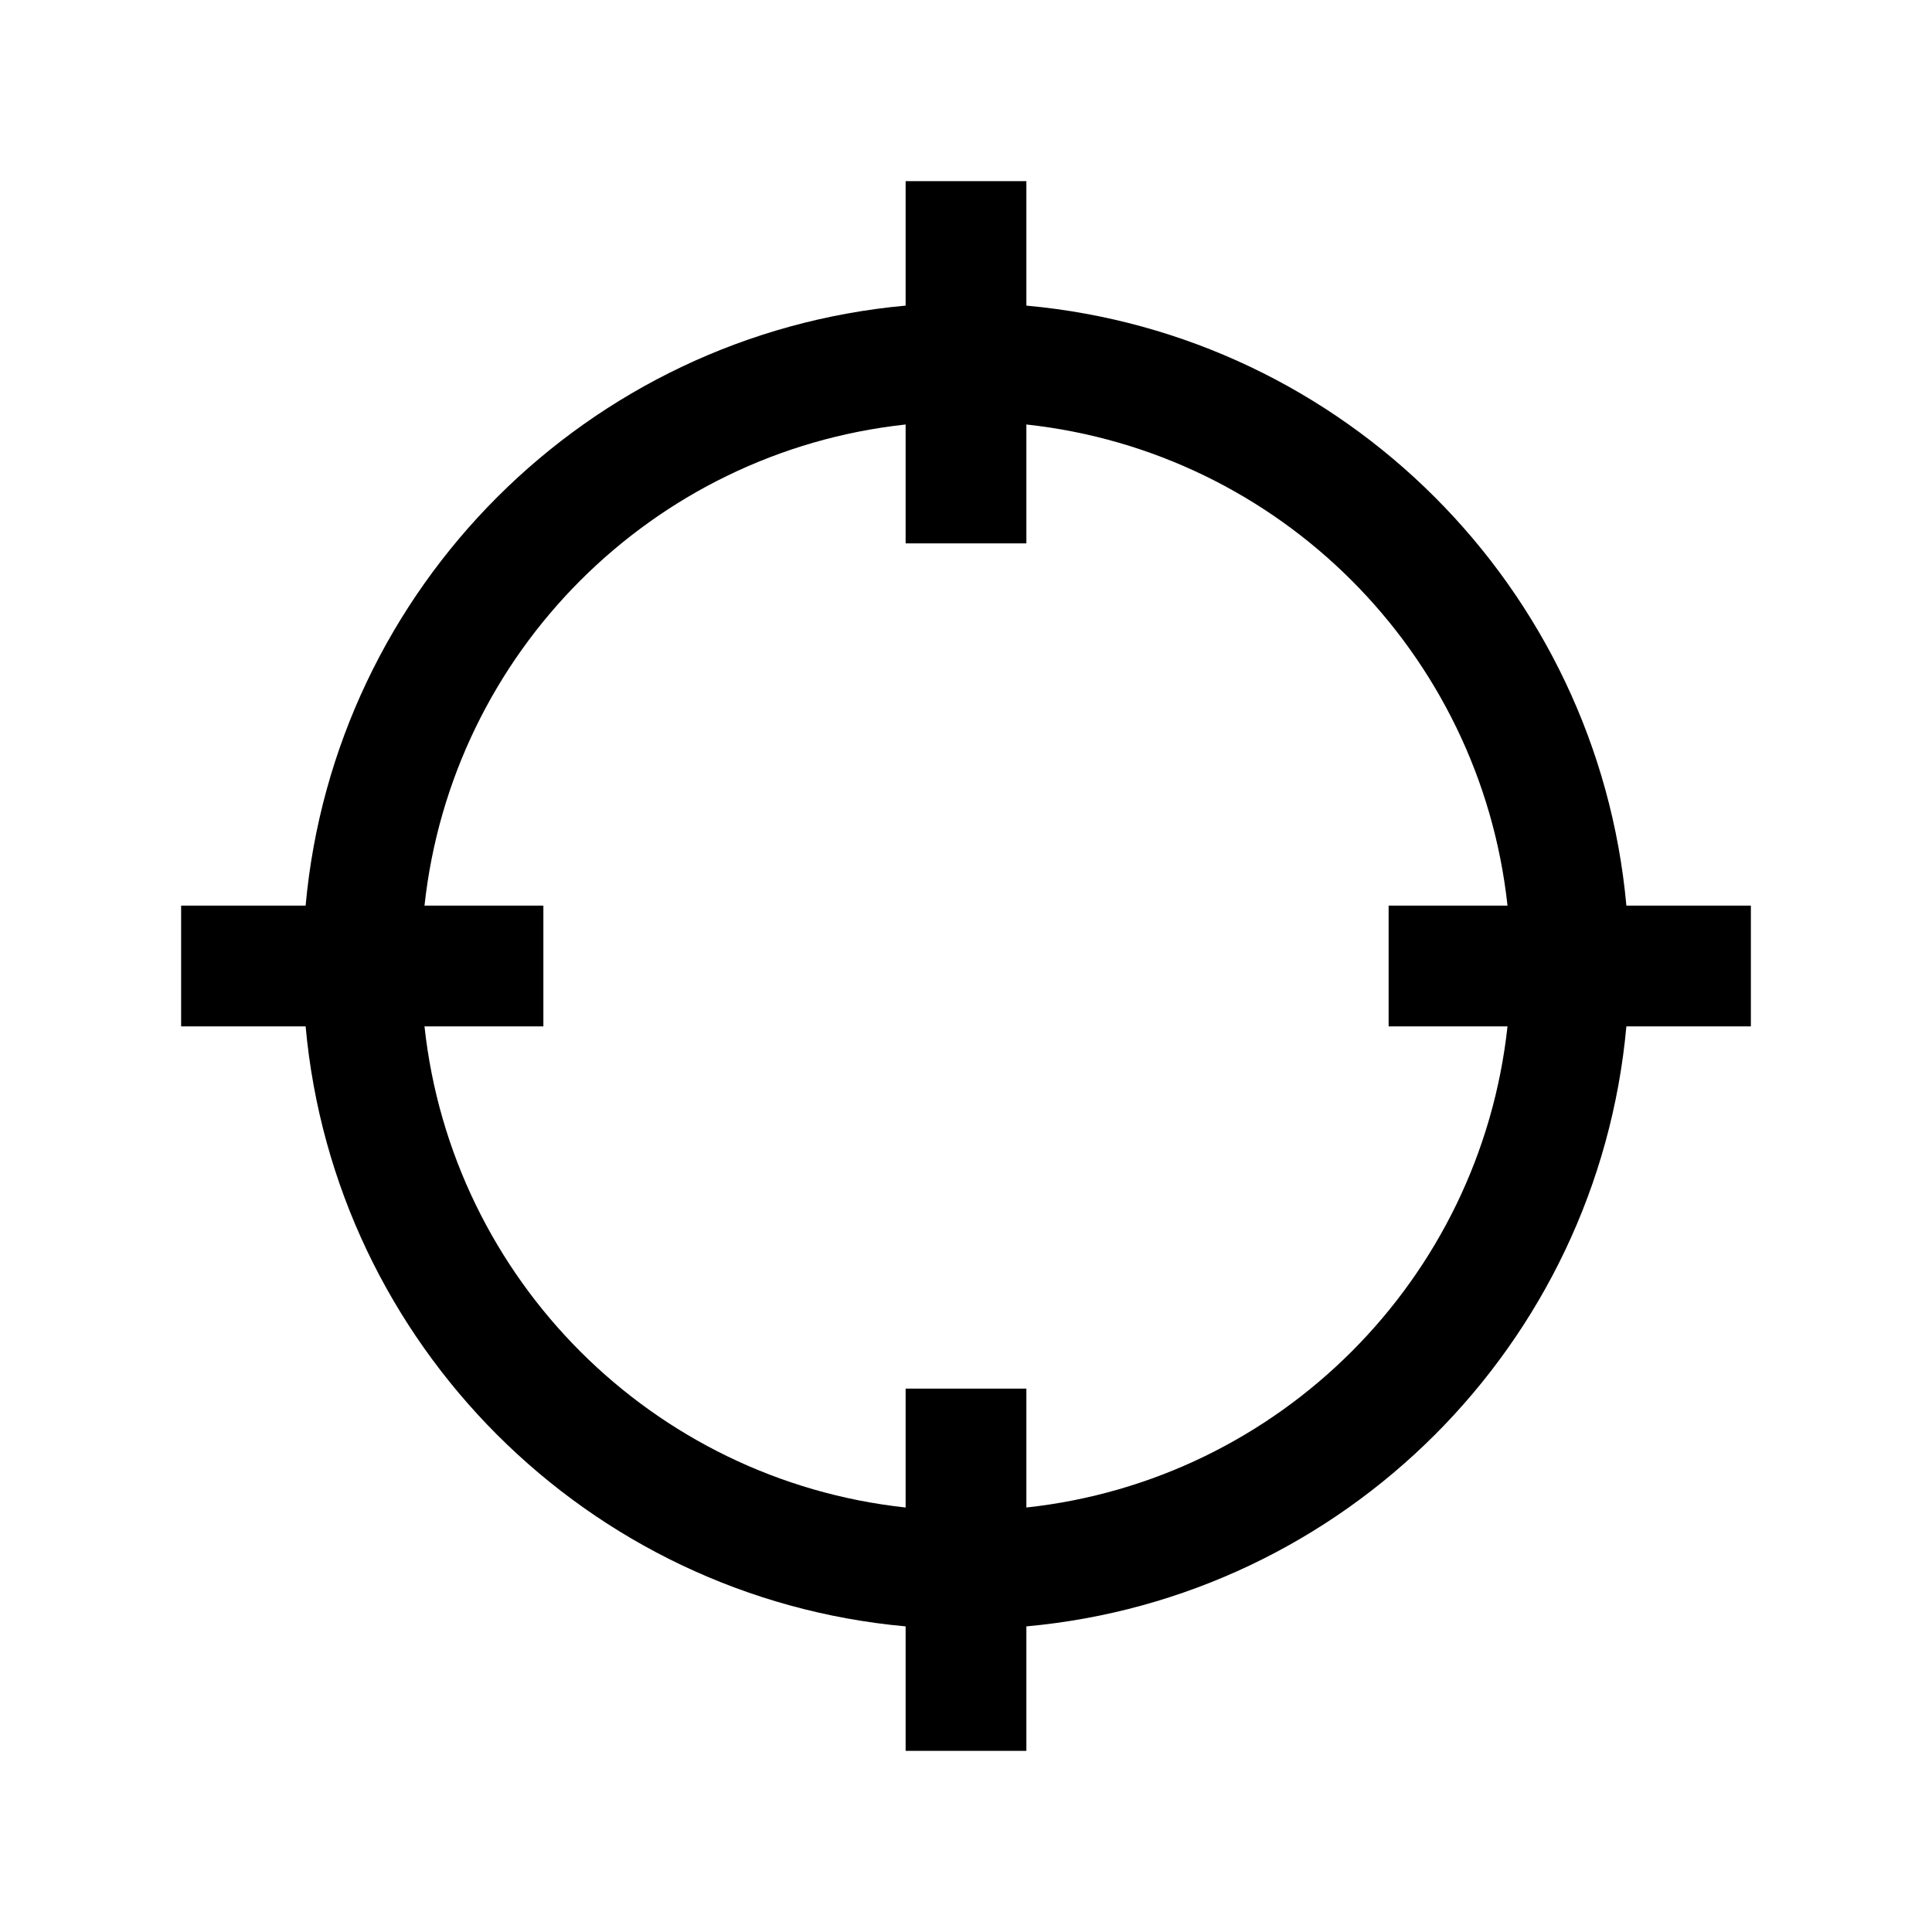 <?xml version="1.0" encoding="utf-8"?>
<svg xmlns="http://www.w3.org/2000/svg" viewBox="0 0 32 32" fill="#000000"><path style="text-indent:0;text-align:start;line-height:normal;text-transform:none;block-progression:tb;-inkscape-font-specification:Bitstream Vera Sans" d="M 15 3 L 15 5.062 C 9.732 5.54 5.54 9.732 5.062 15 L 3 15 L 3 17 L 5.062 17 C 5.54 22.268 9.732 26.46 15 26.938 L 15 29 L 17 29 L 17 26.938 C 22.268 26.46 26.46 22.268 26.938 17 L 29 17 L 29 15 L 26.938 15 C 26.46 9.732 22.268 5.54 17 5.062 L 17 3 L 15 3 z M 15 7.031 L 15 9 L 17 9 L 17 7.031 C 21.193 7.485 24.515 10.807 24.969 15 L 23 15 L 23 17 L 24.969 17 C 24.515 21.193 21.193 24.515 17 24.969 L 17 23 L 15 23 L 15 24.969 C 10.807 24.515 7.485 21.193 7.031 17 L 9 17 L 9 15 L 7.031 15 C 7.485 10.807 10.807 7.485 15 7.031 z" color="#000" overflow="visible" font-family="Bitstream Vera Sans" fill="#000000"/></svg>
